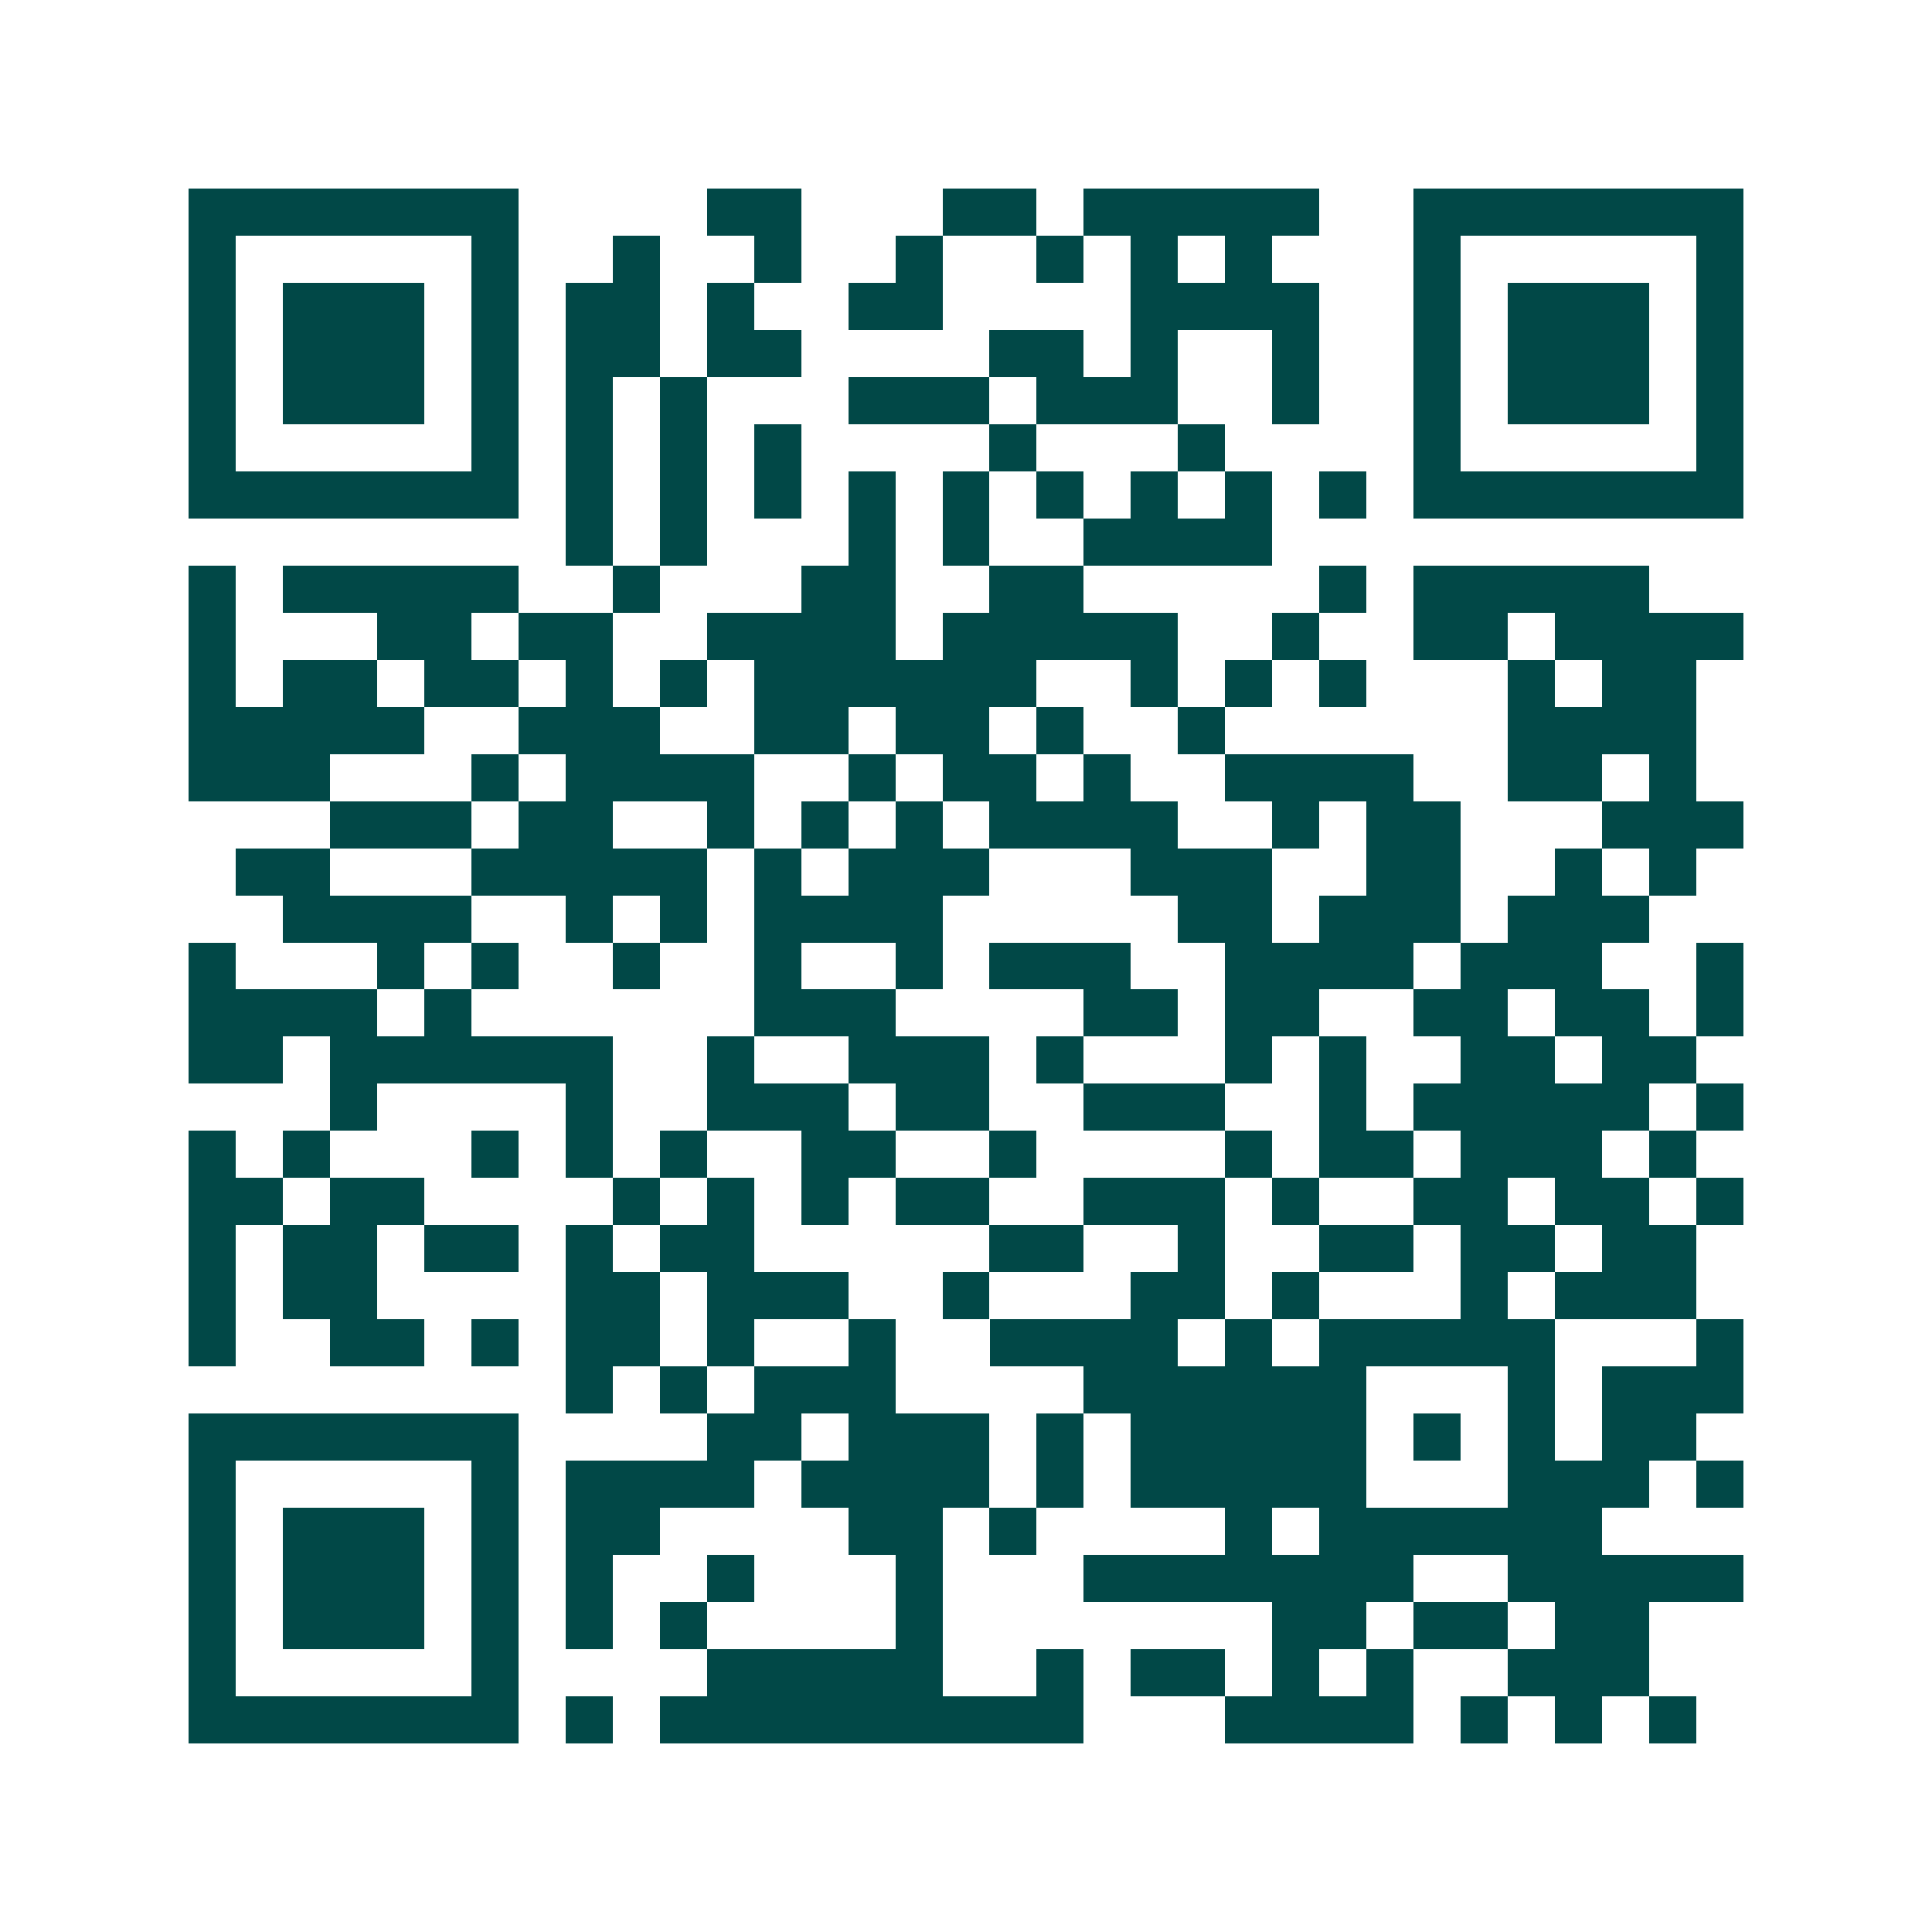 <svg xmlns="http://www.w3.org/2000/svg" width="200" height="200" viewBox="0 0 41 41" shape-rendering="crispEdges"><path fill="#ffffff" d="M0 0h41v41H0z"/><path stroke="#014847" d="M4 4.5h7m4 0h2m3 0h2m1 0h5m2 0h7M4 5.5h1m5 0h1m2 0h1m2 0h1m2 0h1m2 0h1m1 0h1m1 0h1m3 0h1m5 0h1M4 6.5h1m1 0h3m1 0h1m1 0h2m1 0h1m2 0h2m4 0h4m2 0h1m1 0h3m1 0h1M4 7.5h1m1 0h3m1 0h1m1 0h2m1 0h2m4 0h2m1 0h1m2 0h1m2 0h1m1 0h3m1 0h1M4 8.5h1m1 0h3m1 0h1m1 0h1m1 0h1m3 0h3m1 0h3m2 0h1m2 0h1m1 0h3m1 0h1M4 9.5h1m5 0h1m1 0h1m1 0h1m1 0h1m4 0h1m3 0h1m4 0h1m5 0h1M4 10.5h7m1 0h1m1 0h1m1 0h1m1 0h1m1 0h1m1 0h1m1 0h1m1 0h1m1 0h1m1 0h7M12 11.5h1m1 0h1m3 0h1m1 0h1m2 0h4M4 12.5h1m1 0h5m2 0h1m3 0h2m2 0h2m5 0h1m1 0h5M4 13.5h1m3 0h2m1 0h2m2 0h4m1 0h5m2 0h1m2 0h2m1 0h4M4 14.5h1m1 0h2m1 0h2m1 0h1m1 0h1m1 0h6m2 0h1m1 0h1m1 0h1m3 0h1m1 0h2M4 15.5h5m2 0h3m2 0h2m1 0h2m1 0h1m2 0h1m6 0h4M4 16.5h3m3 0h1m1 0h4m2 0h1m1 0h2m1 0h1m2 0h4m2 0h2m1 0h1M7 17.5h3m1 0h2m2 0h1m1 0h1m1 0h1m1 0h4m2 0h1m1 0h2m3 0h3M5 18.5h2m3 0h5m1 0h1m1 0h3m3 0h3m2 0h2m2 0h1m1 0h1M6 19.5h4m2 0h1m1 0h1m1 0h4m5 0h2m1 0h3m1 0h3M4 20.5h1m3 0h1m1 0h1m2 0h1m2 0h1m2 0h1m1 0h3m2 0h4m1 0h3m2 0h1M4 21.5h4m1 0h1m6 0h3m4 0h2m1 0h2m2 0h2m1 0h2m1 0h1M4 22.5h2m1 0h6m2 0h1m2 0h3m1 0h1m3 0h1m1 0h1m2 0h2m1 0h2M7 23.5h1m4 0h1m2 0h3m1 0h2m2 0h3m2 0h1m1 0h5m1 0h1M4 24.5h1m1 0h1m3 0h1m1 0h1m1 0h1m2 0h2m2 0h1m4 0h1m1 0h2m1 0h3m1 0h1M4 25.5h2m1 0h2m4 0h1m1 0h1m1 0h1m1 0h2m2 0h3m1 0h1m2 0h2m1 0h2m1 0h1M4 26.5h1m1 0h2m1 0h2m1 0h1m1 0h2m5 0h2m2 0h1m2 0h2m1 0h2m1 0h2M4 27.5h1m1 0h2m4 0h2m1 0h3m2 0h1m3 0h2m1 0h1m3 0h1m1 0h3M4 28.5h1m2 0h2m1 0h1m1 0h2m1 0h1m2 0h1m2 0h4m1 0h1m1 0h5m3 0h1M12 29.5h1m1 0h1m1 0h3m4 0h6m3 0h1m1 0h3M4 30.5h7m4 0h2m1 0h3m1 0h1m1 0h5m1 0h1m1 0h1m1 0h2M4 31.5h1m5 0h1m1 0h4m1 0h4m1 0h1m1 0h5m3 0h3m1 0h1M4 32.5h1m1 0h3m1 0h1m1 0h2m4 0h2m1 0h1m4 0h1m1 0h6M4 33.5h1m1 0h3m1 0h1m1 0h1m2 0h1m3 0h1m3 0h7m2 0h5M4 34.5h1m1 0h3m1 0h1m1 0h1m1 0h1m4 0h1m7 0h2m1 0h2m1 0h2M4 35.5h1m5 0h1m4 0h5m2 0h1m1 0h2m1 0h1m1 0h1m2 0h3M4 36.5h7m1 0h1m1 0h9m3 0h4m1 0h1m1 0h1m1 0h1"/></svg>
